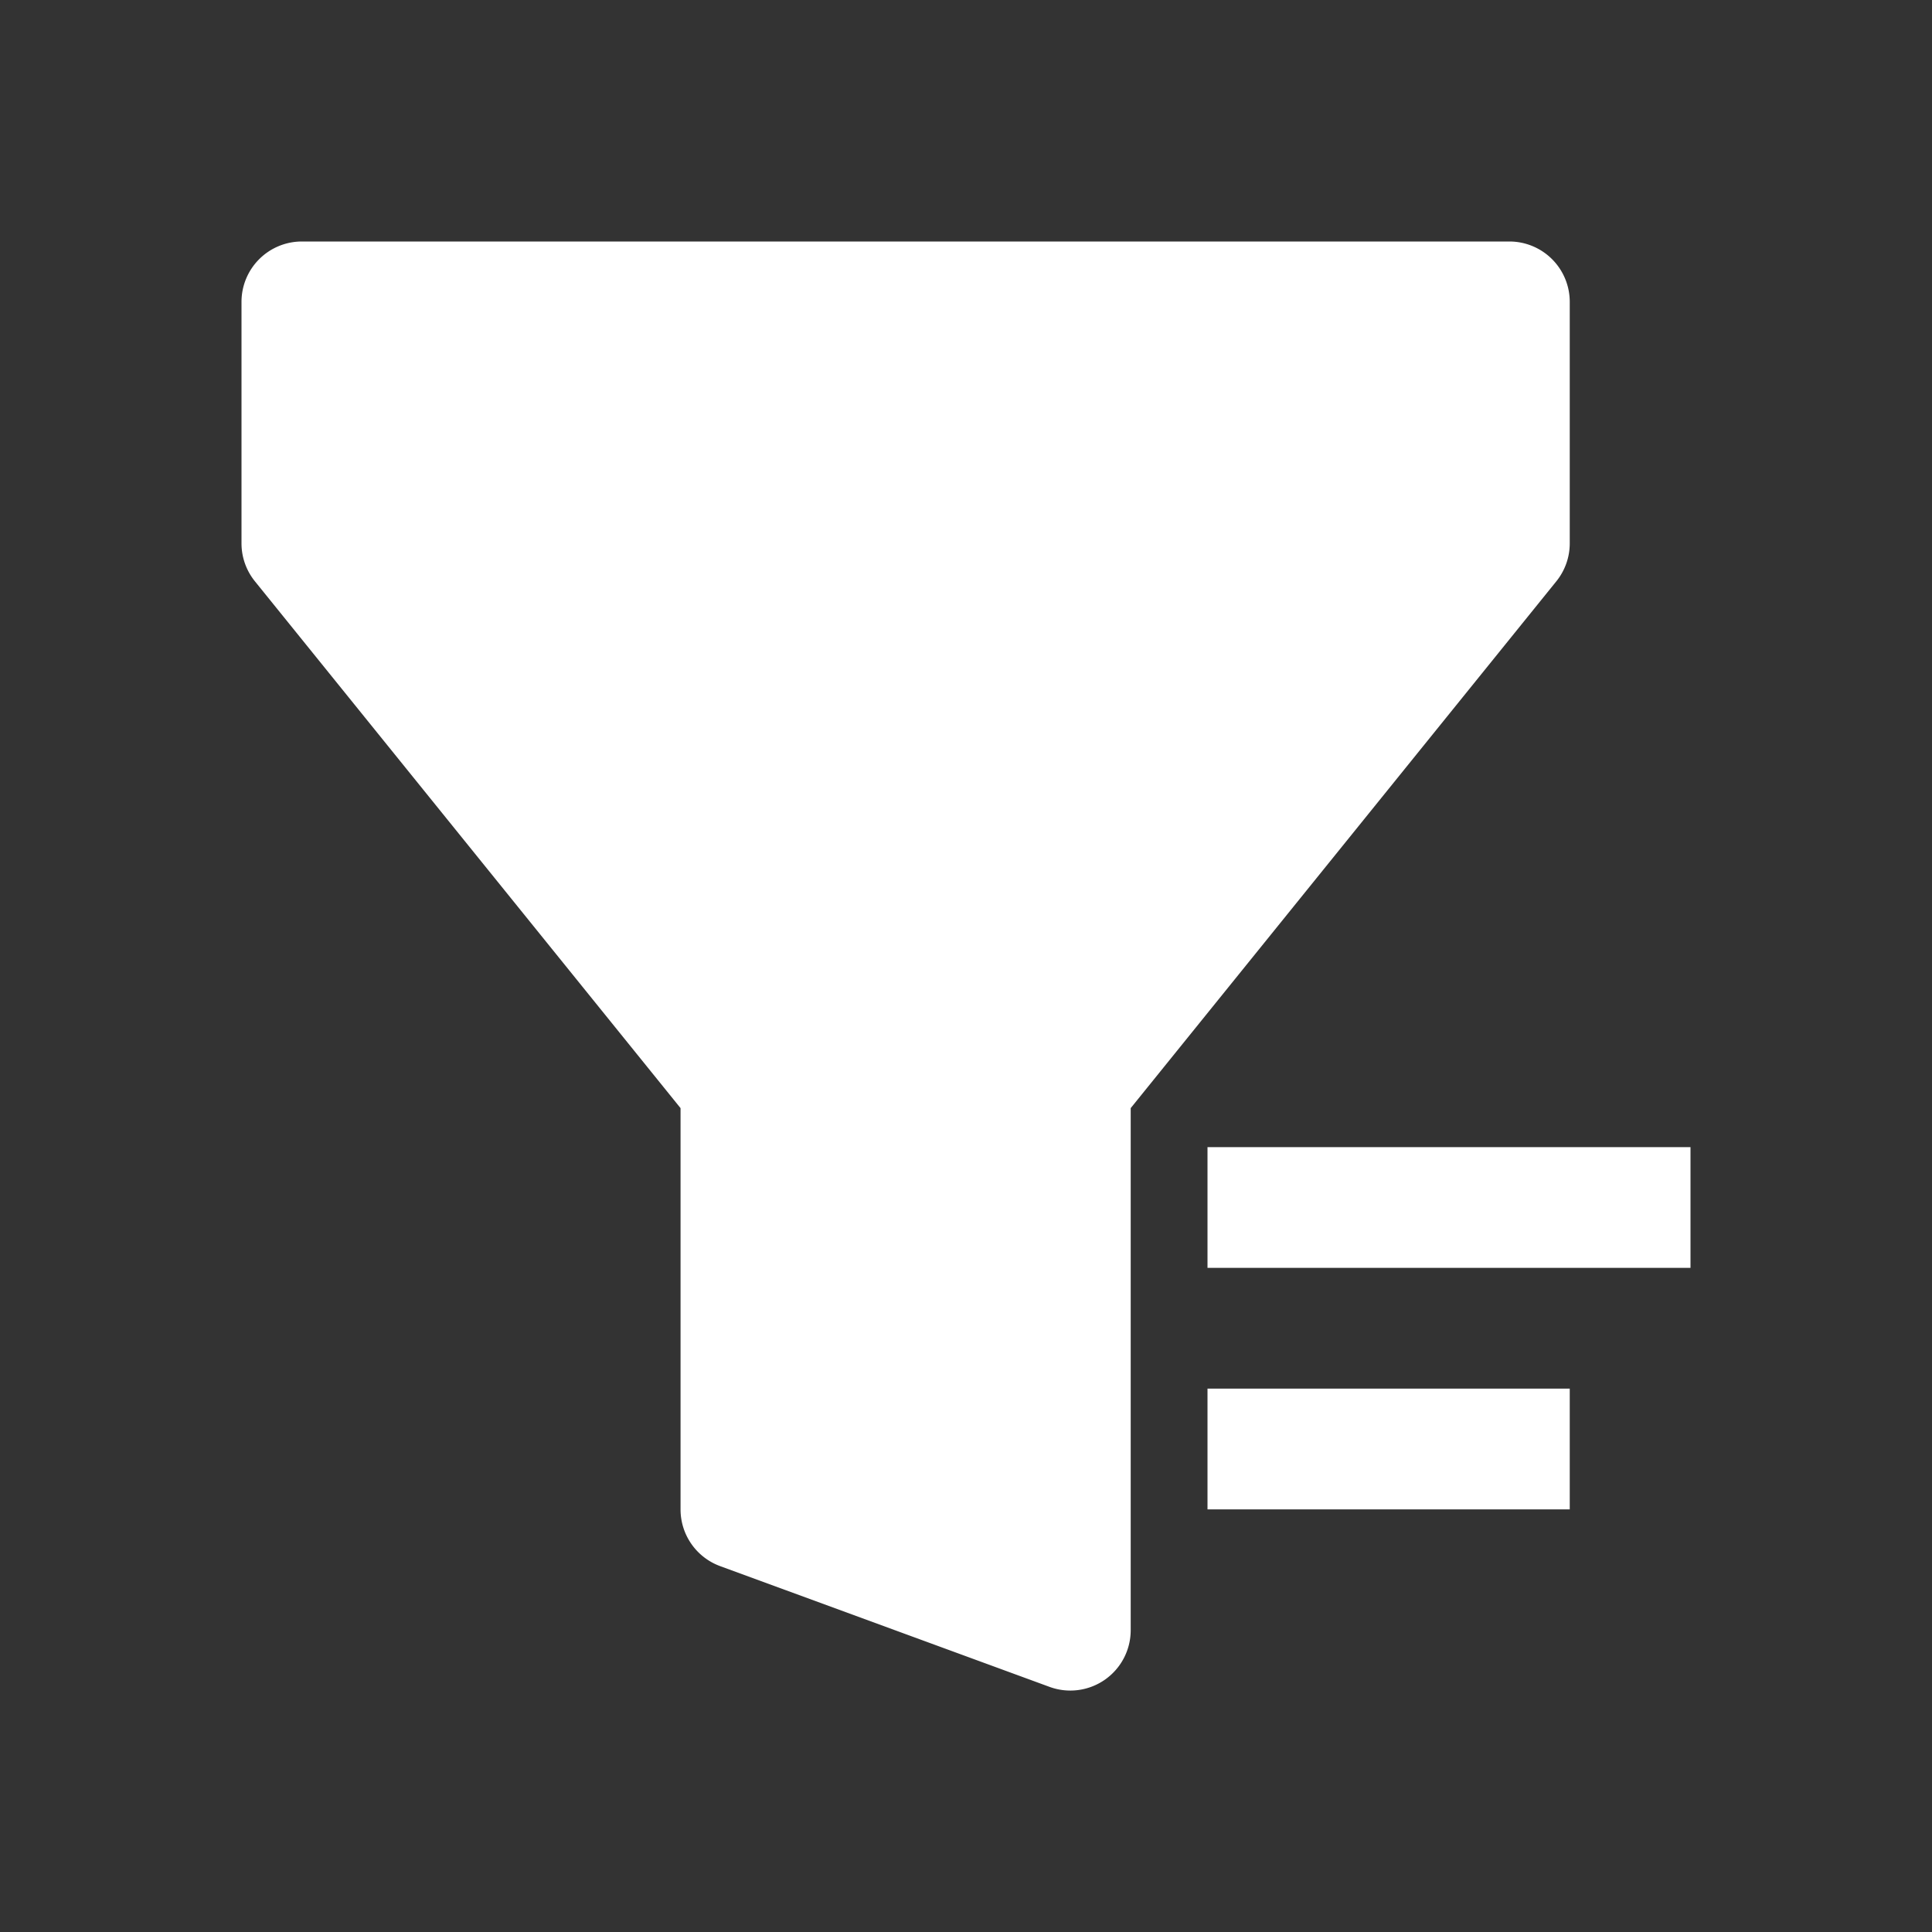 <svg xmlns="http://www.w3.org/2000/svg" width="100px" height="100px" viewBox="0 0 16 16">
	<rect x="0" y="0" width="16" height="16" fill="#333333" stroke="none"/>
	<path fill="#fff" fill-rule="evenodd" d="M2 2.5a.5.5 0 0 1 .5-.5h10a.5.5 0 0 1 .5.5v2a.5.5 0 0 1-.111.314L9.364 9.177V13.5a.5.5 0 0 1-.672.47l-2.728-1a.5.5 0 0 1-.328-.47V9.177L2.111 4.814A.5.5 0 0 1 2 4.5zm12 7v1h-4v-1zm-1 3h-3v-1h3z" clip-rule="evenodd" />
</svg>